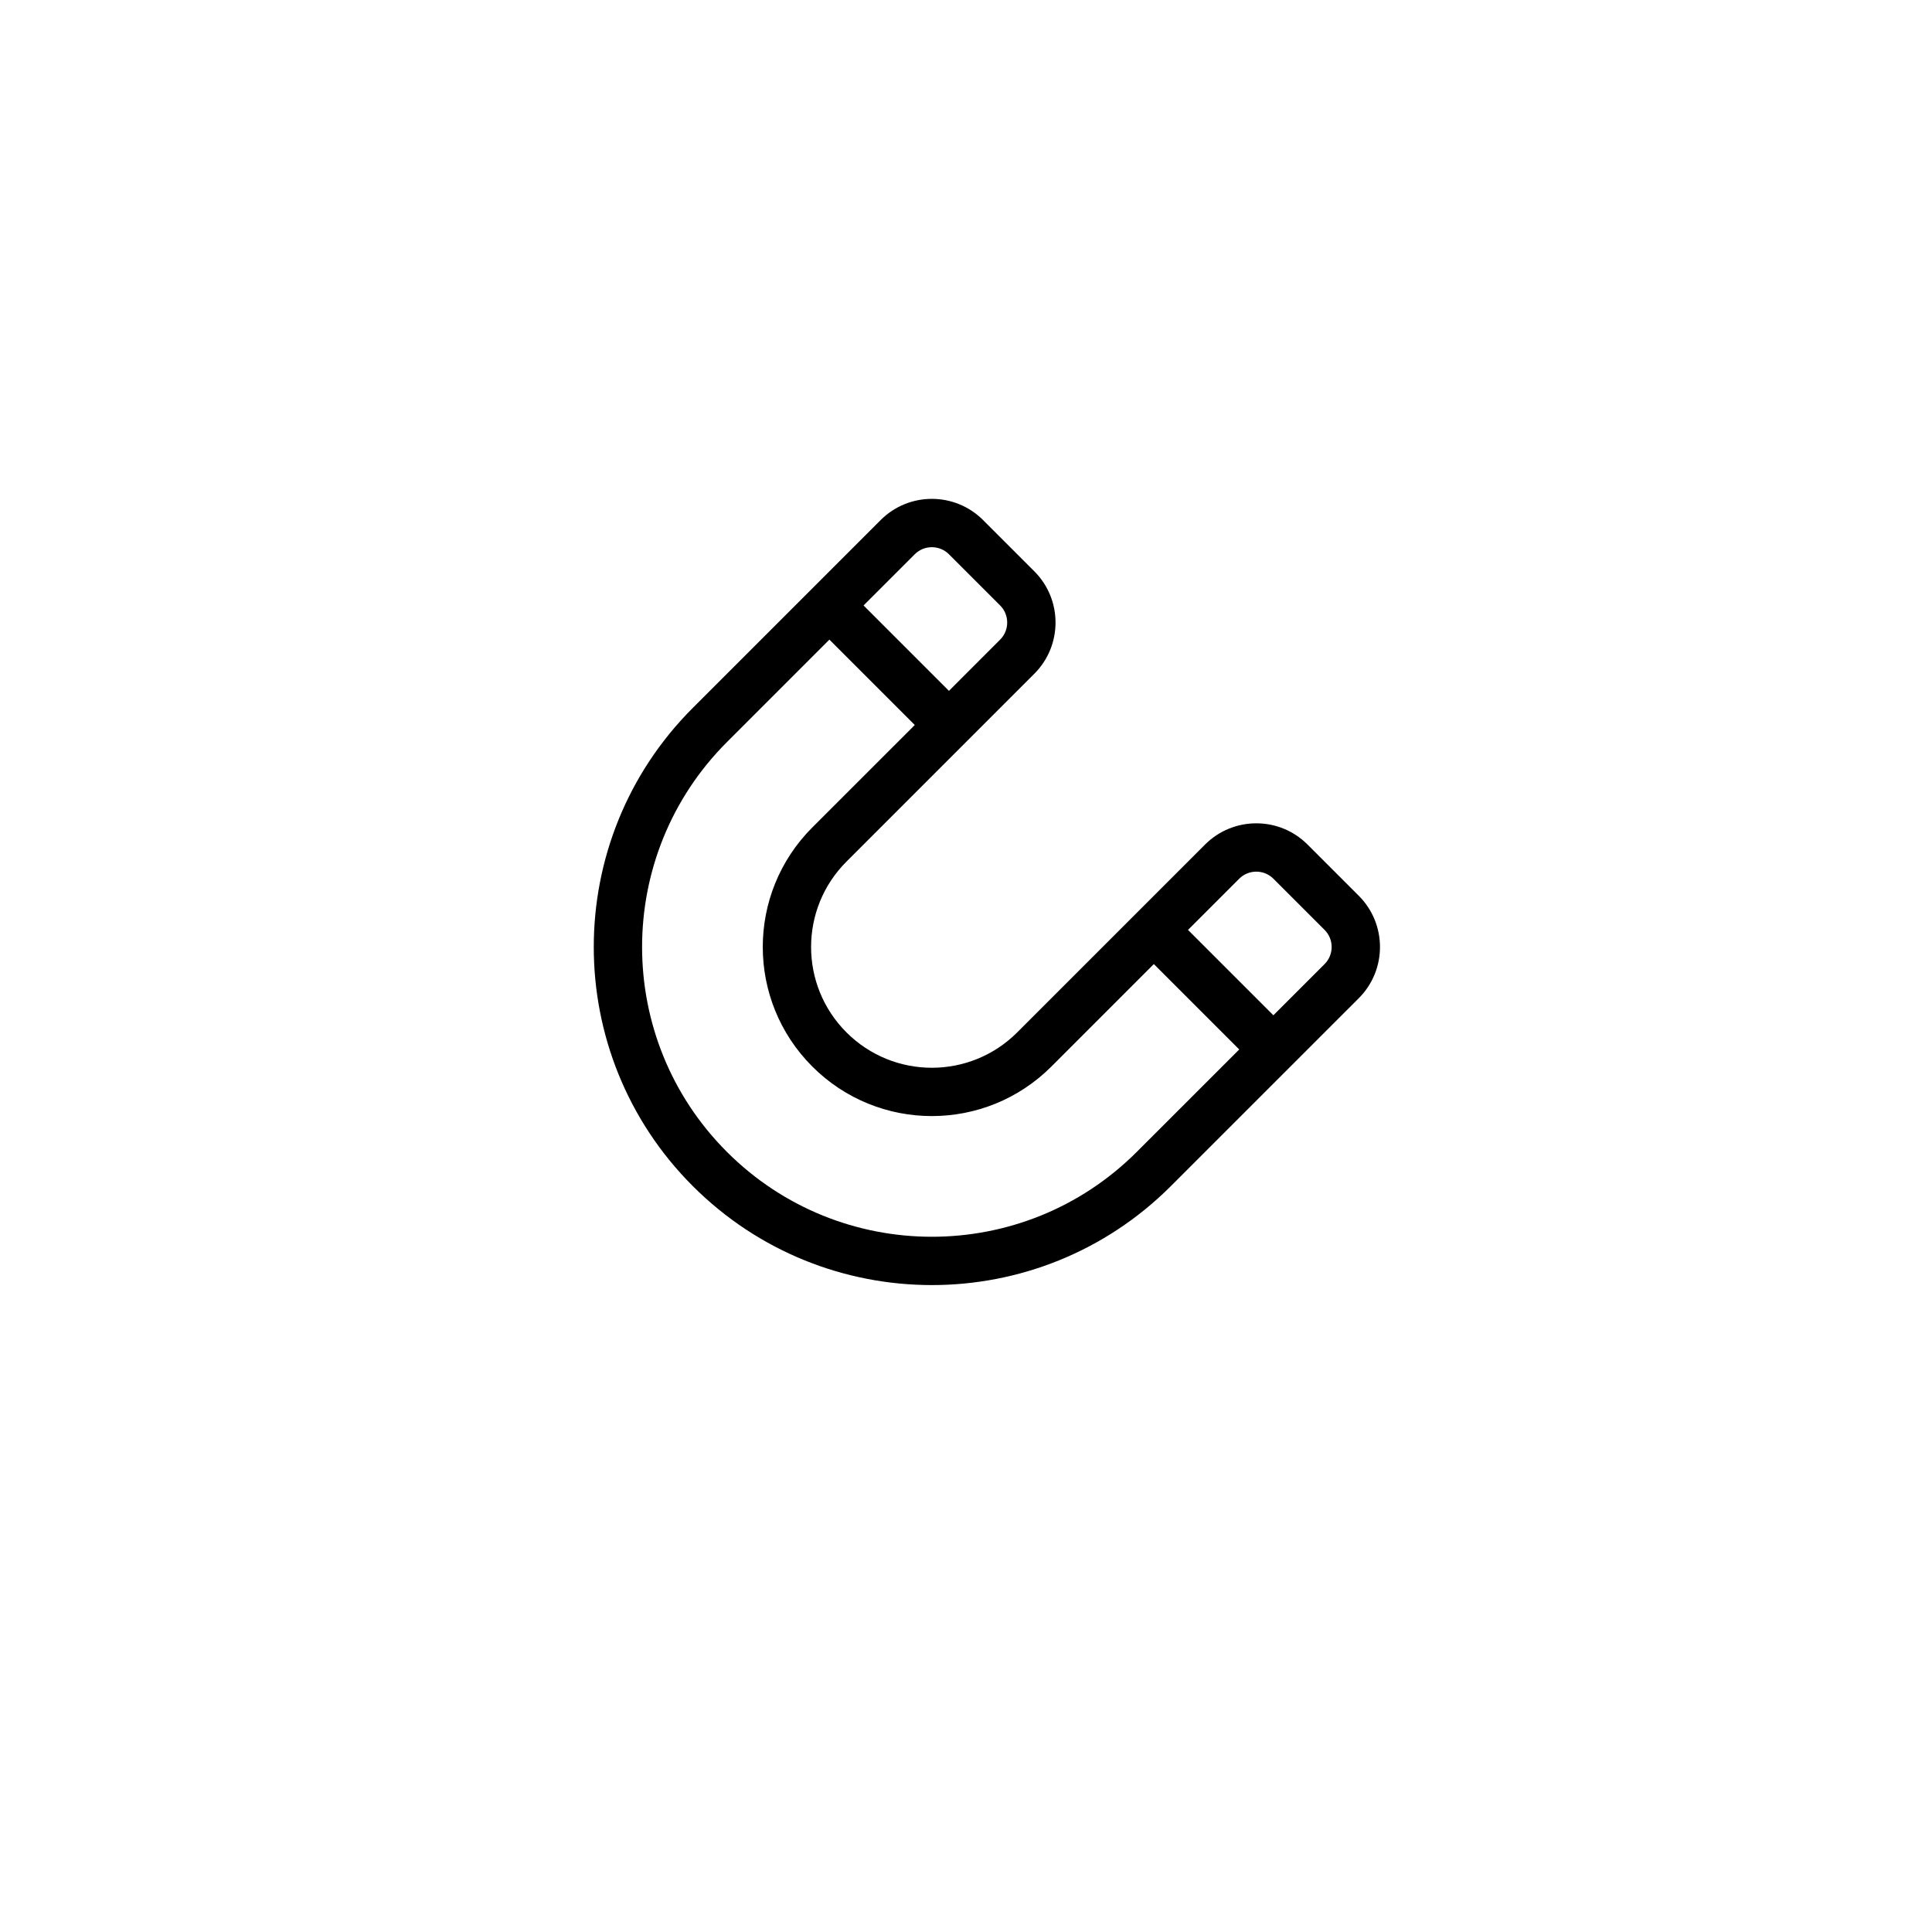 <svg width="80" height="80" viewBox="0 0 80 80" fill="none" xmlns="http://www.w3.org/2000/svg">
<g filter="url(#filter0_d_3223_354)">
<circle cx="40" cy="38" r="30" fill="white"/>
</g>
<g clip-path="url(#clip0_3223_354)">
<path d="M39.293 22.95C38.904 22.561 38.268 22.561 37.879 22.95L35.758 25.071L39.293 28.607L41.414 26.485C41.803 26.096 41.803 25.46 41.414 25.071L39.293 22.95ZM30.101 30.728C25.416 35.412 25.416 43.014 30.101 47.698C34.785 52.383 42.387 52.383 47.071 47.698L51.314 43.456L47.778 39.92L43.536 44.163C40.8 46.898 36.372 46.898 33.636 44.163C30.901 41.427 30.901 36.999 33.636 34.263L37.879 30.021L34.343 26.485L30.101 30.728ZM52.728 42.041L54.849 39.92C55.238 39.531 55.238 38.895 54.849 38.506L52.728 36.385C52.339 35.996 51.703 35.996 51.314 36.385L49.193 38.506L52.728 42.041ZM36.465 21.535C37.636 20.364 39.536 20.364 40.707 21.535L42.829 23.657C44 24.828 44 26.728 42.829 27.899L35.05 35.678C33.097 37.631 33.097 40.795 35.05 42.749C37.004 44.702 40.168 44.702 42.121 42.749L49.9 34.97C51.071 33.799 52.971 33.799 54.142 34.97L56.264 37.092C57.435 38.263 57.435 40.163 56.264 41.334L48.485 49.112C43.019 54.579 34.153 54.579 28.686 49.112C23.22 43.646 23.22 34.78 28.686 29.314L36.465 21.535Z" fill="black"/>
</g>
<defs>
<filter id="filter0_d_3223_354" x="0" y="0" width="80" height="80" filterUnits="userSpaceOnUse" color-interpolation-filters="sRGB">
<feFlood flood-opacity="0" result="BackgroundImageFix"/>
<feColorMatrix in="SourceAlpha" type="matrix" values="0 0 0 0 0 0 0 0 0 0 0 0 0 0 0 0 0 0 127 0" result="hardAlpha"/>
<feOffset dy="2"/>
<feGaussianBlur stdDeviation="5"/>
<feComposite in2="hardAlpha" operator="out"/>
<feColorMatrix type="matrix" values="0 0 0 0 0 0 0 0 0 0 0 0 0 0 0 0 0 0 0.1 0"/>
<feBlend mode="normal" in2="BackgroundImageFix" result="effect1_dropShadow_3223_354"/>
<feBlend mode="normal" in="SourceGraphic" in2="effect1_dropShadow_3223_354" result="shape"/>
</filter>
<clipPath id="clip0_3223_354">
<rect width="28" height="32" fill="white" transform="translate(40 18) rotate(45)"/>
</clipPath>
</defs>
</svg>
